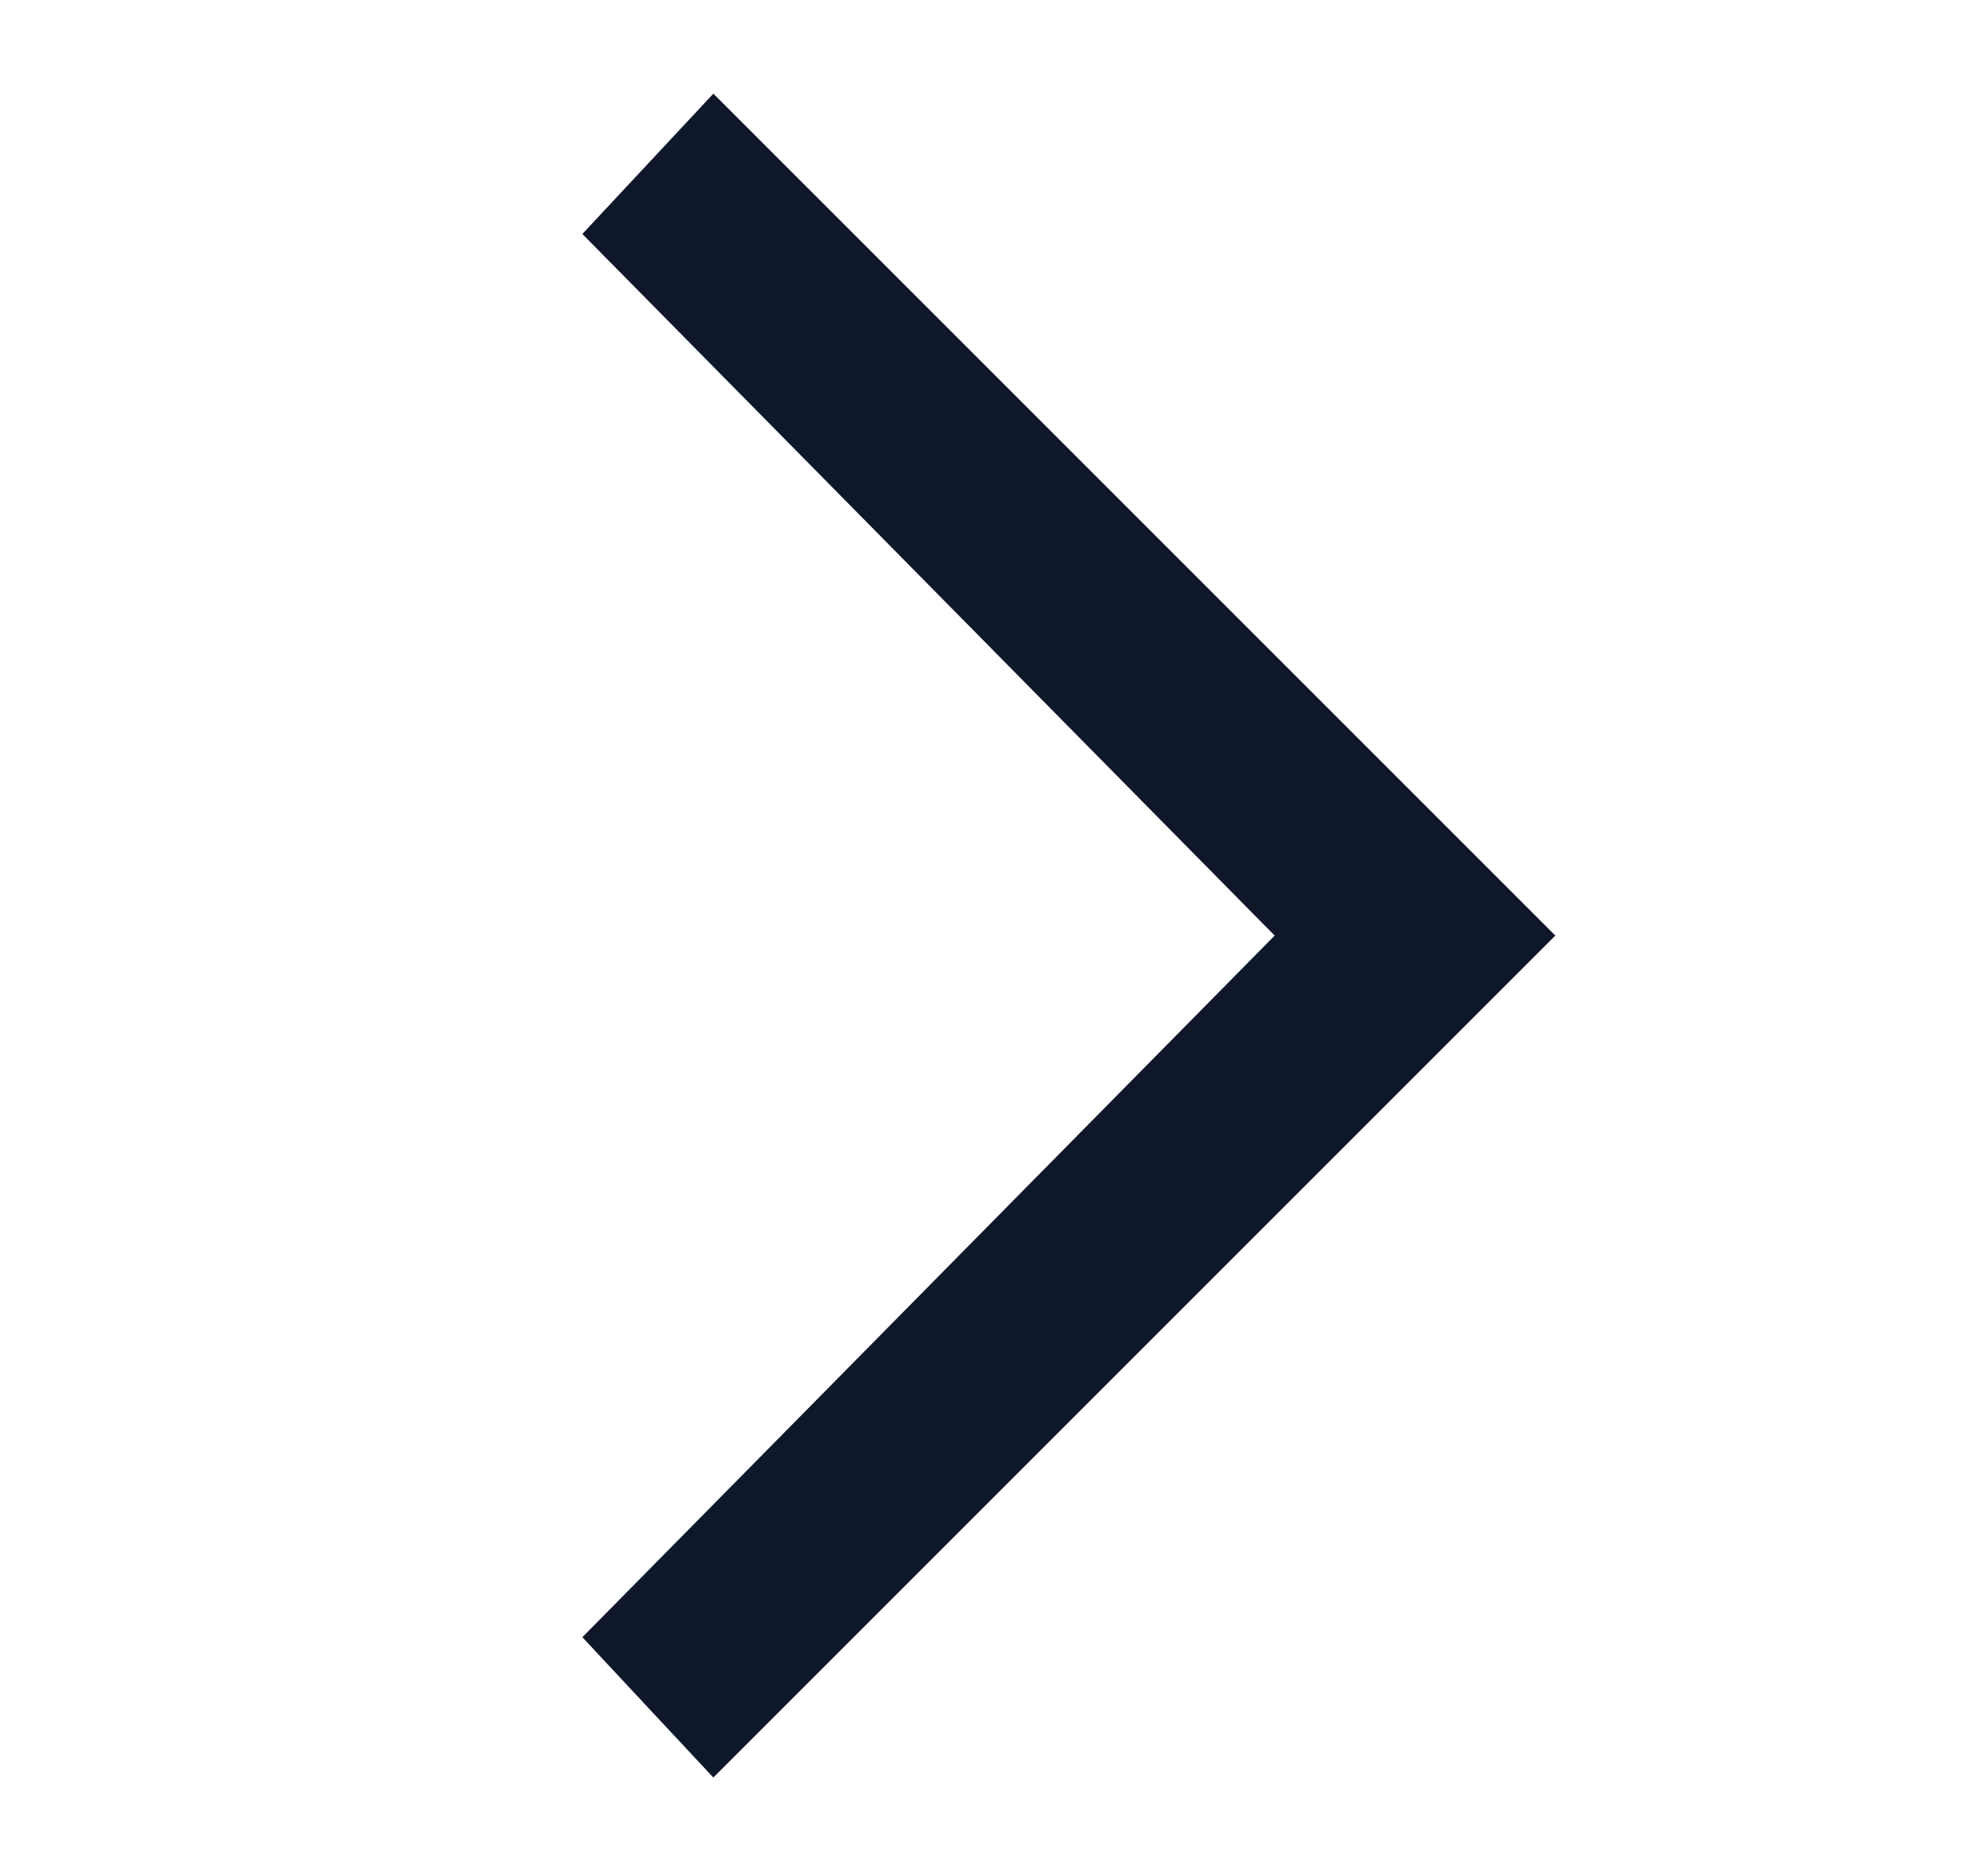 <svg width="17" height="16" viewBox="0 0 17 16" fill="none" xmlns="http://www.w3.org/2000/svg">
<g id="&#227;&#130;&#162;&#227;&#130;&#164;&#227;&#130;&#179;&#227;&#131;&#179;">
<path id="icon" d="M6.1 0.801L4.98 2.001L10.9 8.001L4.98 14.001L6.1 15.201L13.3 8.001L6.1 0.801Z" fill="#0F172B"/>
</g>
</svg>

